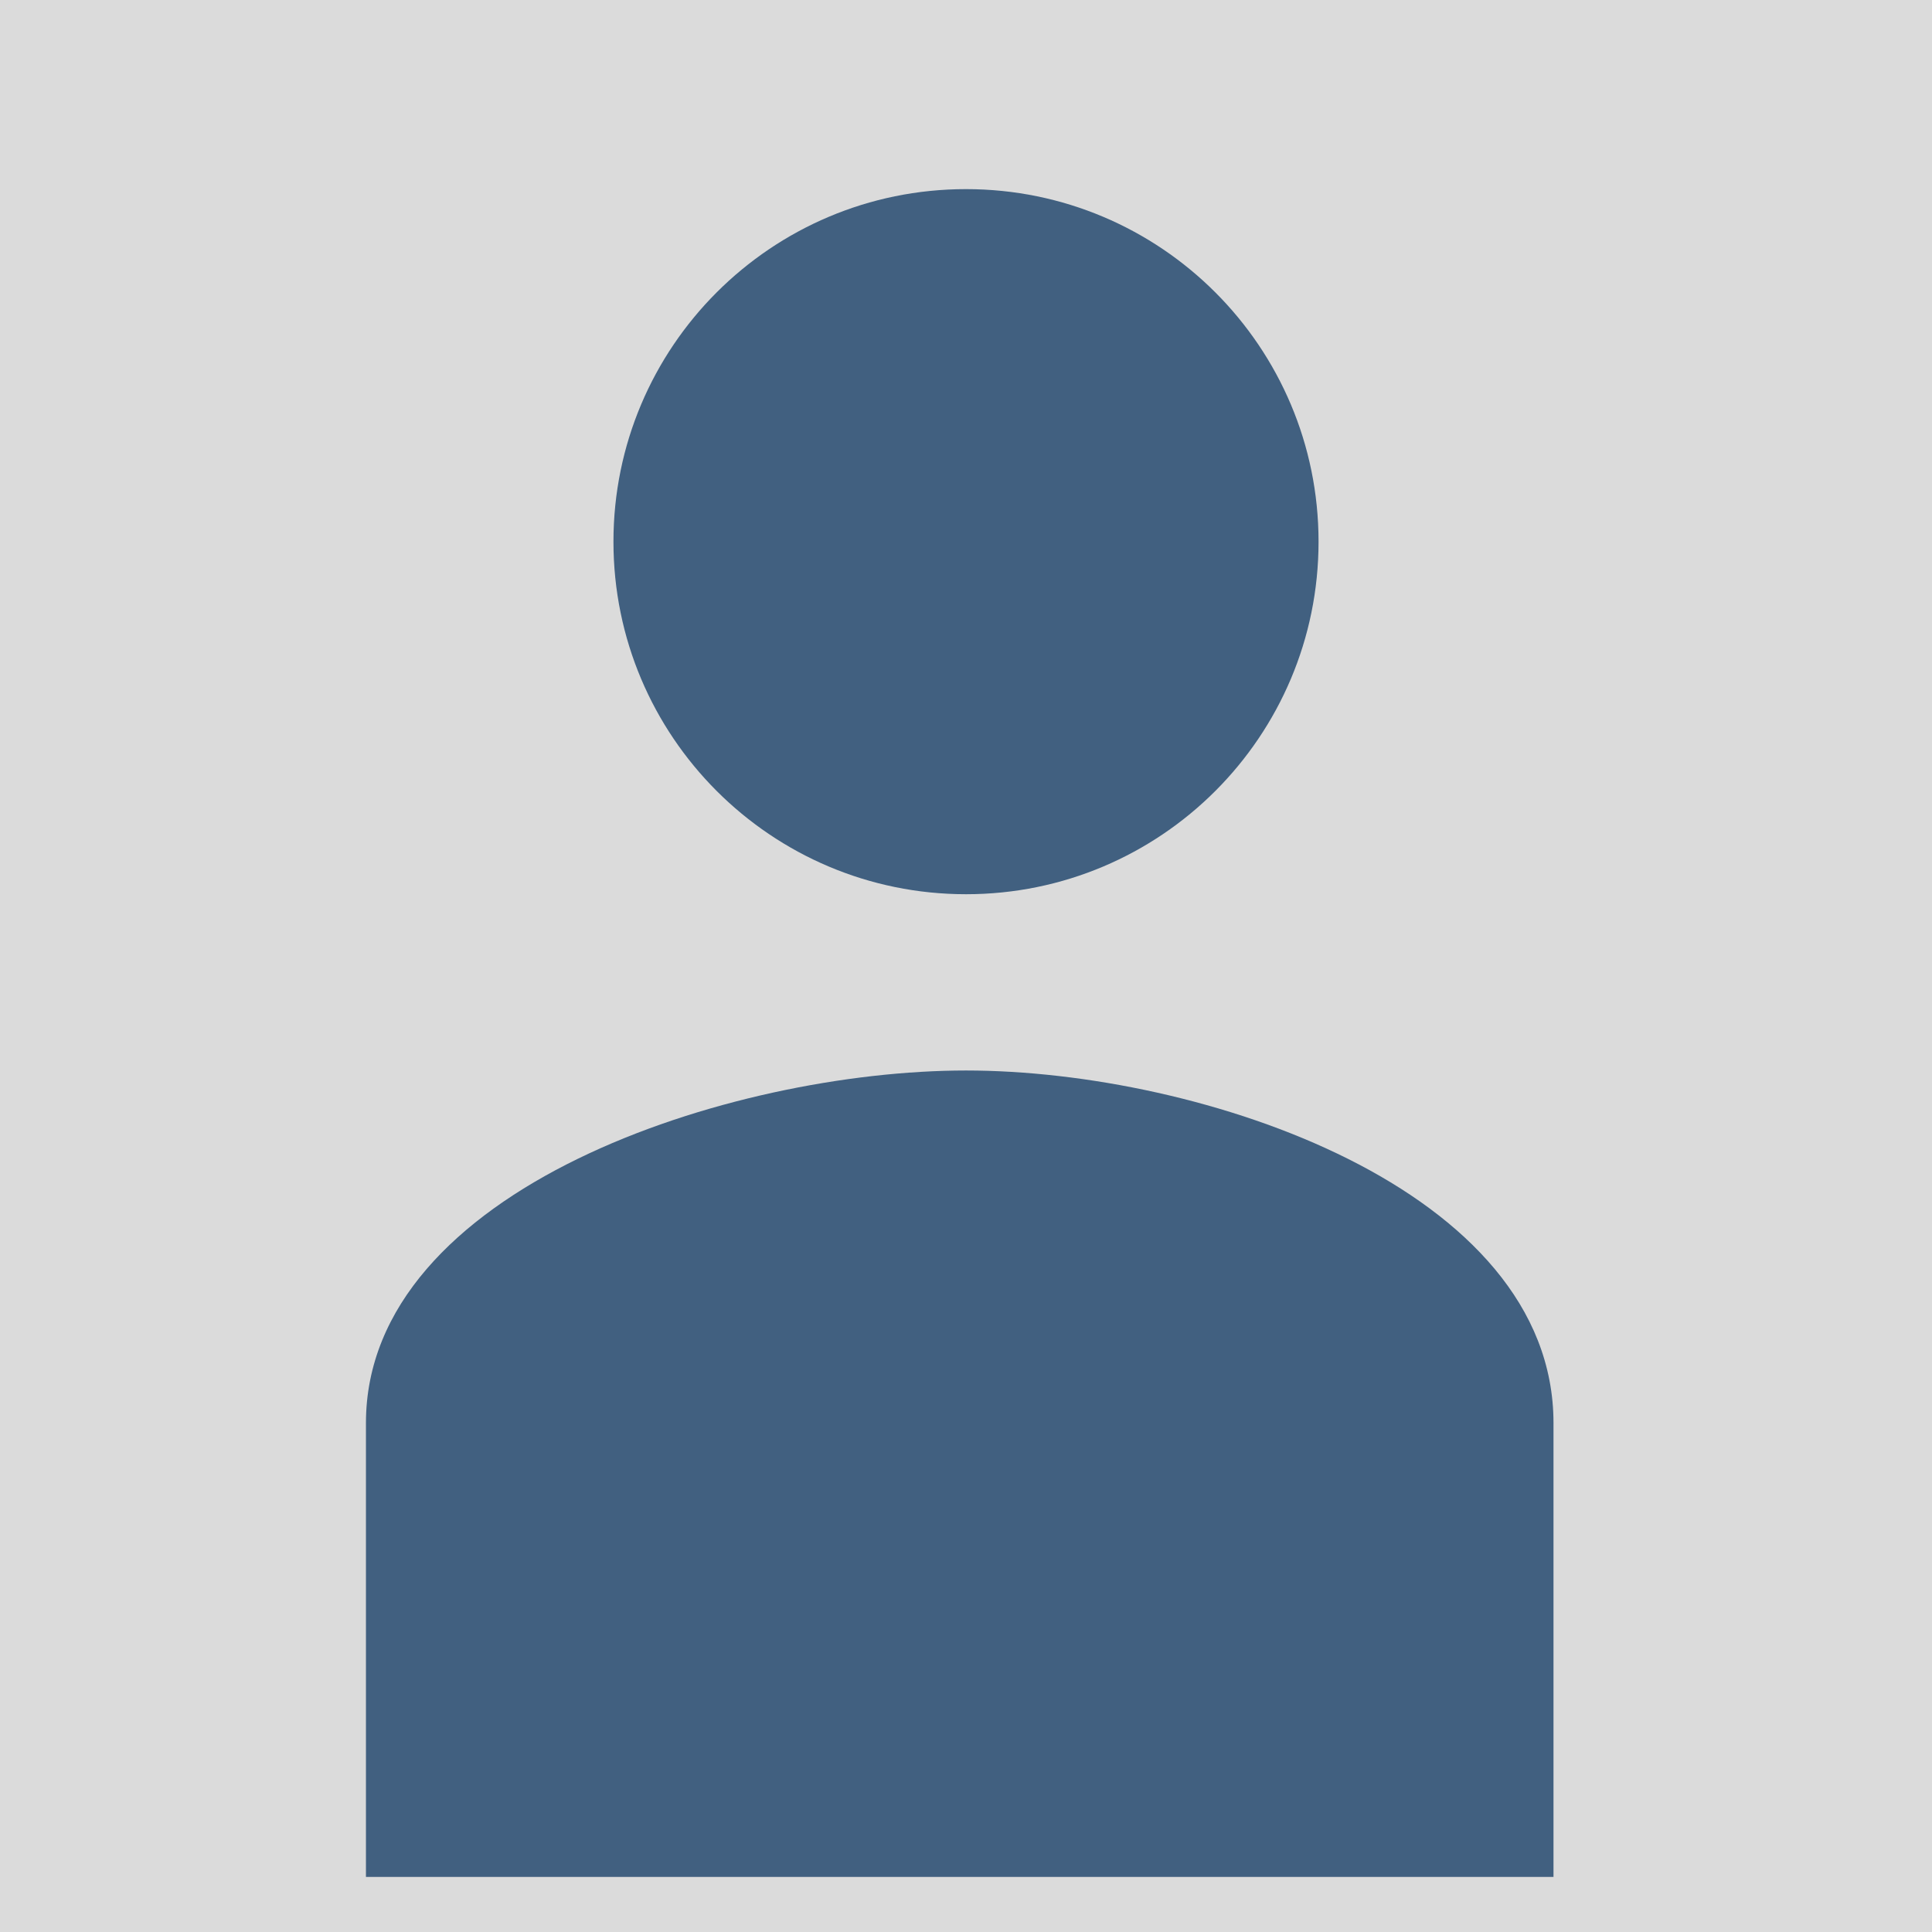 <svg xmlns="http://www.w3.org/2000/svg" viewBox="0 0 460 460"><path d="M0 0h460v460H0z" style="fill:#dbdbdb"/><path d="M70 0h320v460H70z" style="fill:#dbdbdb"/><path d="M230 212.91c46.38 0 83.94-37.57 83.94-83.94S276.37 45.03 230 45.03s-83.94 37.57-83.94 83.94 37.57 83.94 83.94 83.94Zm0 41.97c-56.04 0-142.87 28.11-142.87 83.94v108.07h282.75V338.82c0-55.82-83.85-83.94-139.87-83.94Z" style="fill:#dbdbdb"/><path d="M70 0h320v460H70z" style="fill:#dbdbdb"/><path d="M230 212.91c46.38 0 83.94-37.57 83.94-83.94S276.37 45.03 230 45.03s-83.94 37.57-83.94 83.94 37.57 83.94 83.94 83.94Zm0 41.97c-56.04 0-142.87 28.11-142.87 83.94v108.07h282.75V338.82c0-55.82-83.85-83.94-139.87-83.94Z" style="fill:#416080"/></svg>